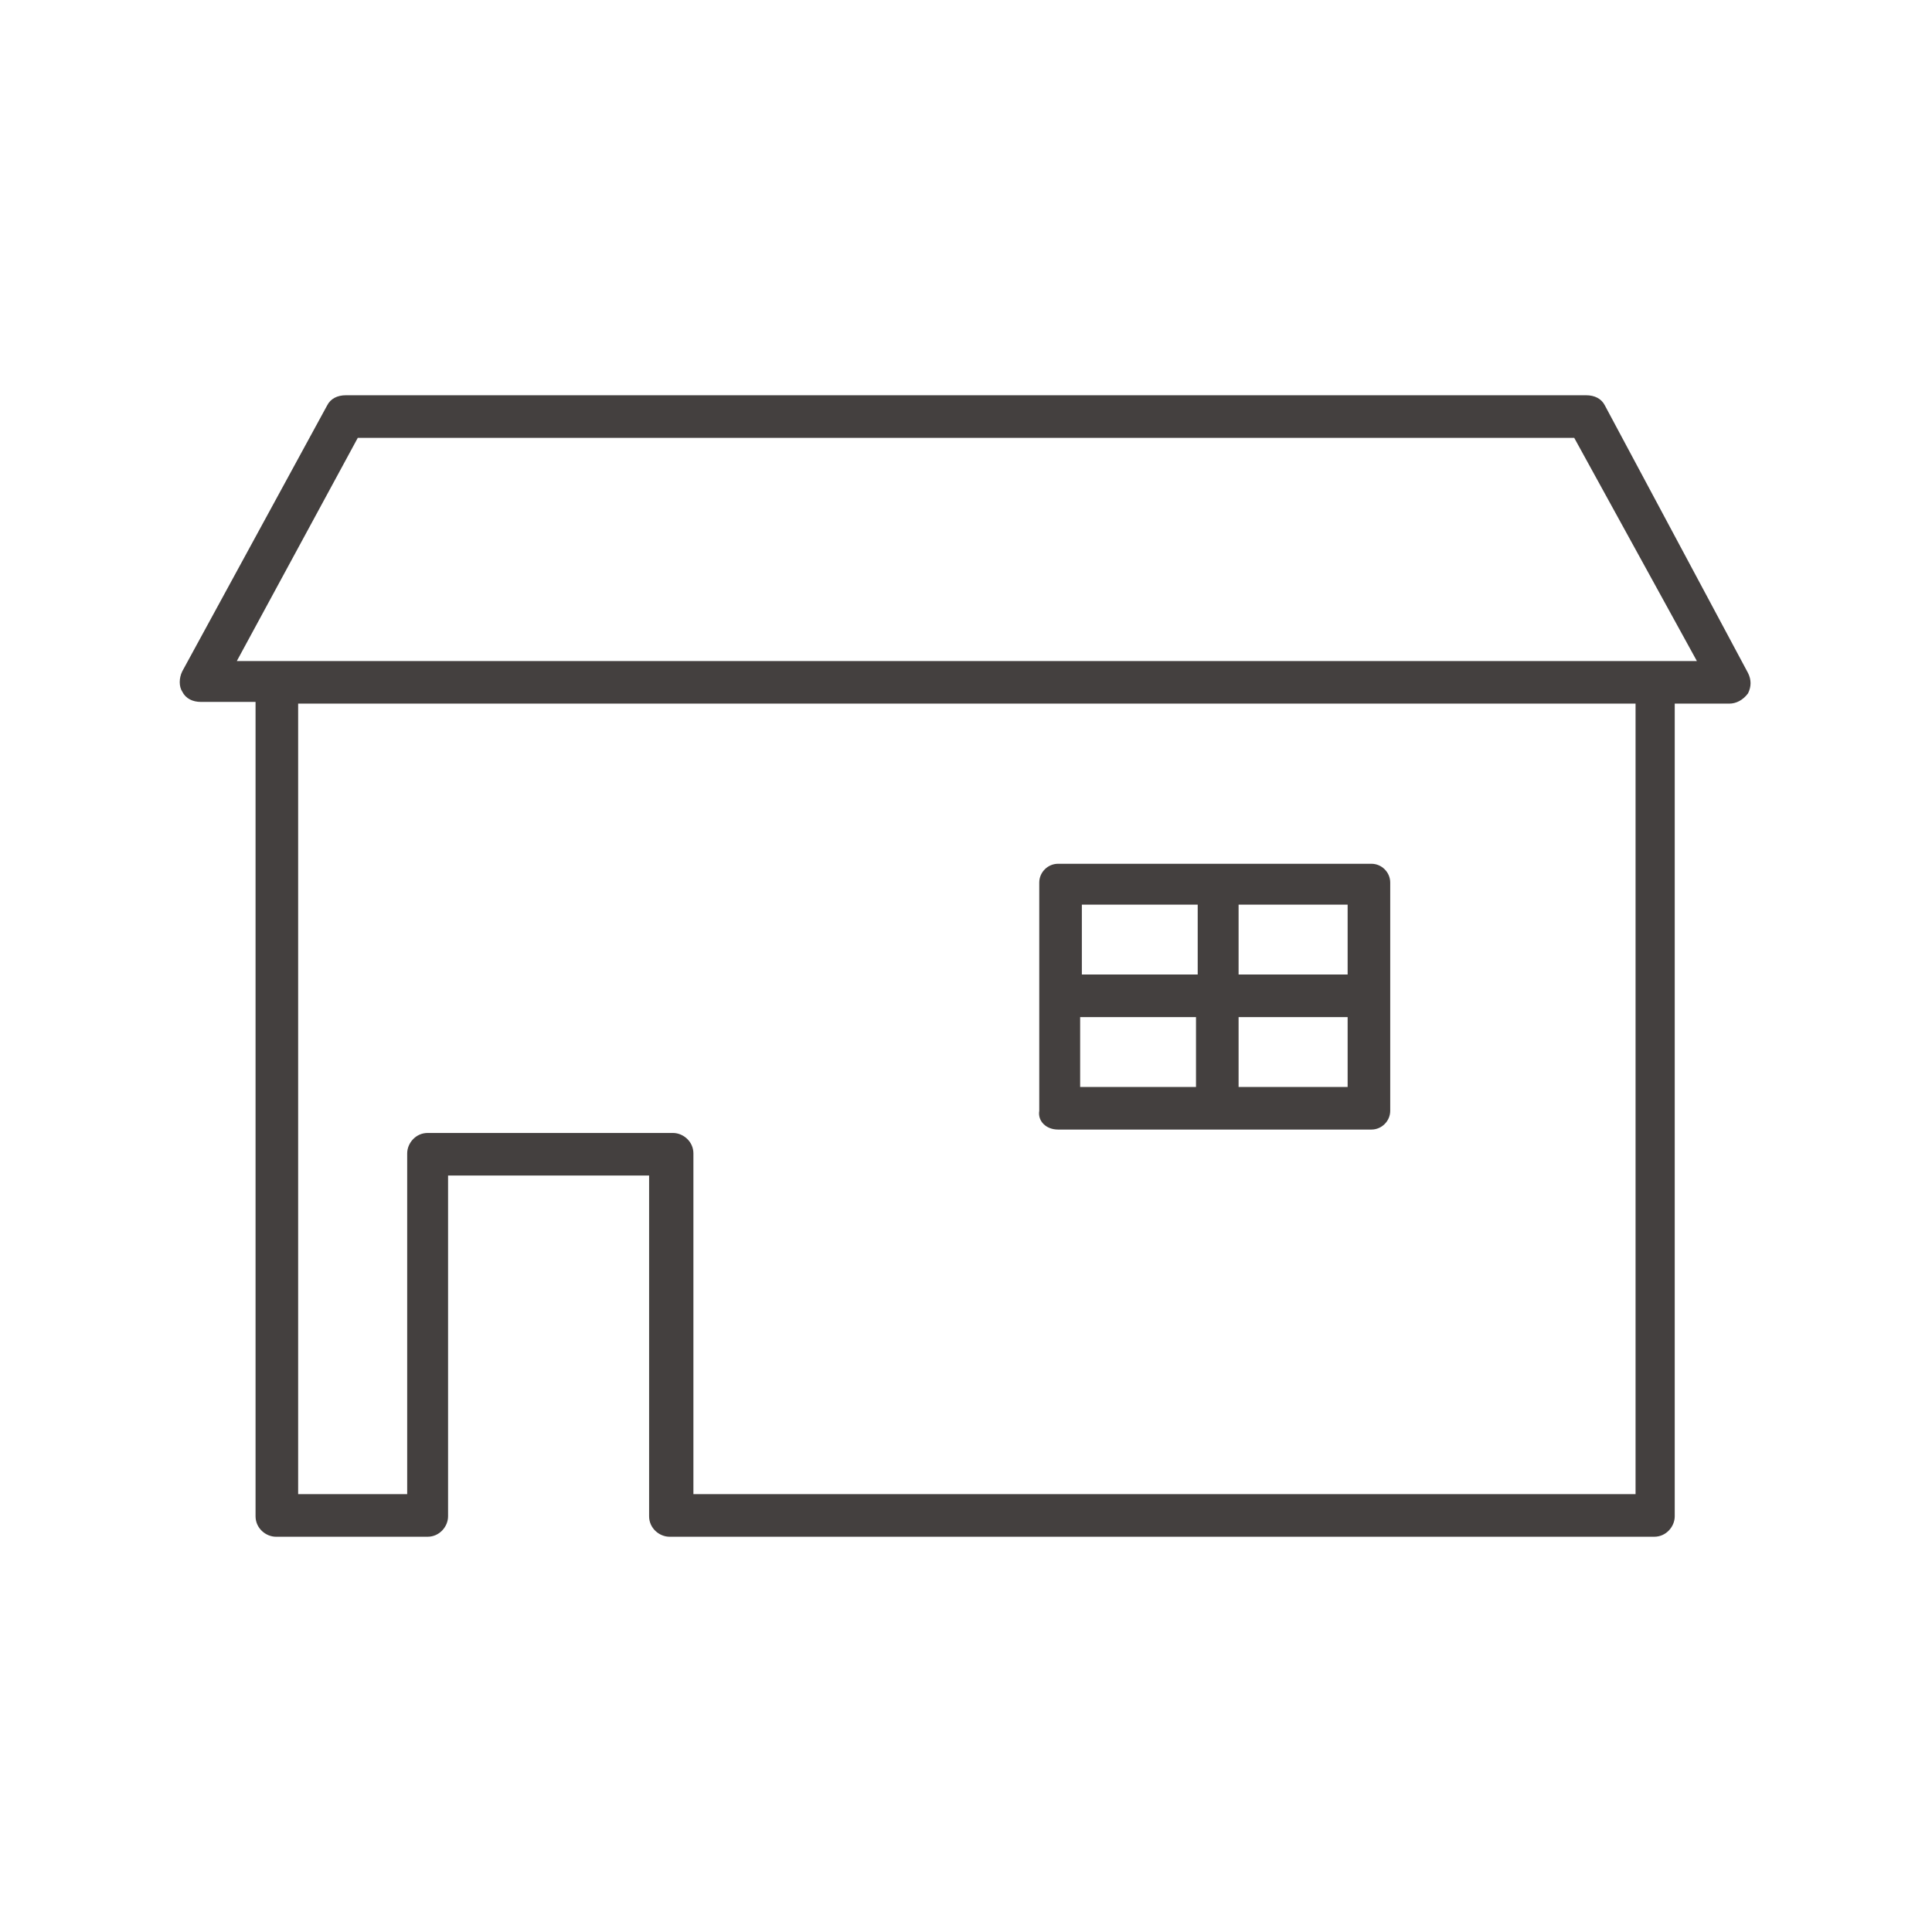 <svg xmlns="http://www.w3.org/2000/svg" viewBox="0 0 113.4 113.4"><style>.st0{fill:#44403f}</style><g id="レイヤー_3"><path class="st0" d="M94.2 23.8c-.2-.4-.6-.6-1.1-.6H20.3c-.5 0-.9.2-1.1.6l-8.5 15.6c-.2.4-.2.9 0 1.2.2.4.6.6 1.1.6H15V89c0 .7.6 1.2 1.2 1.2h8.9c.7 0 1.2-.6 1.2-1.2V69h11.8v20c0 .7.6 1.2 1.2 1.2h57.8c.7 0 1.2-.6 1.2-1.2V41.3h3.2c.4 0 .8-.2 1.1-.6.2-.4.2-.8 0-1.2l-8.4-15.7zm1.7 63.9H40.7v-20c0-.7-.6-1.2-1.2-1.2H25.1c-.7 0-1.2.6-1.2 1.2v20h-6.4V41.3H96v46.4zm1.3-48.9H13.9L21 25.7h71.4l7.2 13.1h-2.4z"/><path class="st0" d="M62.1 66.3h18.4c.6 0 1.1-.5 1.1-1.1V51.8c0-.6-.5-1.1-1.1-1.1H62.1c-.6 0-1.1.5-1.1 1.1v13.4c-.1.6.4 1.1 1.1 1.1zm1.3-6.6h6.8v4.1h-6.8v-4.1zm9.3 4.1v-4.1h6.4v4.1h-6.4zm6.4-6.6h-6.4v-4.1h6.4v4.1zm-8.8-4.1v4.1h-6.8v-4.1h6.8z"/></g></svg>